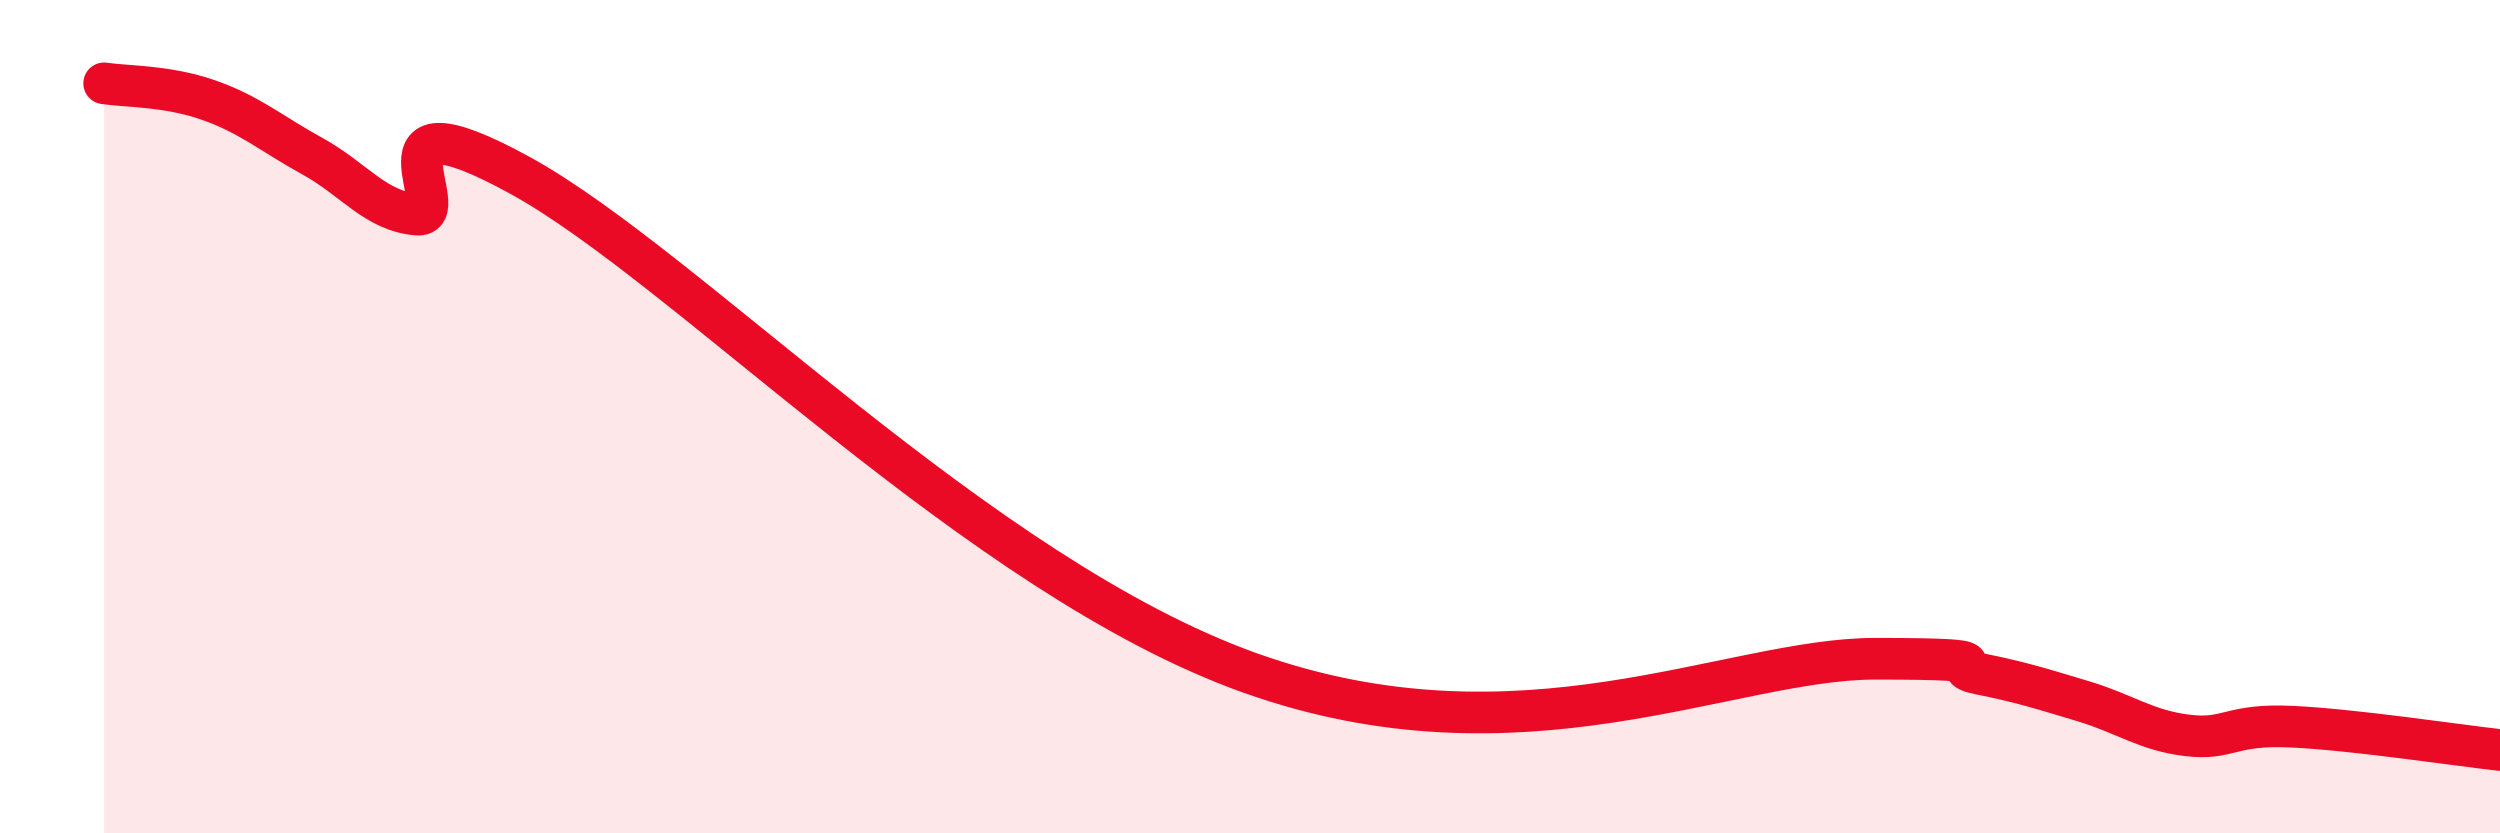 
    <svg width="60" height="20" viewBox="0 0 60 20" xmlns="http://www.w3.org/2000/svg">
      <path
        d="M 2.5,2 C 3,2.08 4,2.05 5,2.4 C 6,2.75 6.5,3.2 7.5,3.75 C 8.5,4.3 9,5.06 10,5.15 C 11,5.24 8.5,2.02 12.5,4.22 C 16.5,6.42 23.5,13.83 30,16.15 C 36.5,18.47 41.5,15.81 45,15.81 C 48.5,15.81 46.5,15.97 47.5,16.17 C 48.5,16.37 49,16.53 50,16.83 C 51,17.13 51.5,17.53 52.5,17.65 C 53.5,17.77 53.5,17.37 55,17.44 C 56.5,17.51 59,17.89 60,18L60 20L2.5 20Z"
        fill="#EB0A25"
        opacity="0.1"
        stroke-linecap="round"
        stroke-linejoin="round"
      />
      <path
        d="M 2.5,2 C 3,2.08 4,2.05 5,2.4 C 6,2.75 6.5,3.2 7.5,3.75 C 8.5,4.3 9,5.06 10,5.15 C 11,5.24 8.5,2.02 12.5,4.22 C 16.5,6.42 23.5,13.83 30,16.15 C 36.5,18.47 41.5,15.81 45,15.81 C 48.5,15.81 46.5,15.97 47.5,16.17 C 48.5,16.37 49,16.53 50,16.83 C 51,17.13 51.5,17.53 52.5,17.65 C 53.5,17.77 53.5,17.37 55,17.44 C 56.5,17.51 59,17.89 60,18"
        stroke="#EB0A25"
        stroke-width="1"
        fill="none"
        stroke-linecap="round"
        stroke-linejoin="round"
      />
    </svg>
  